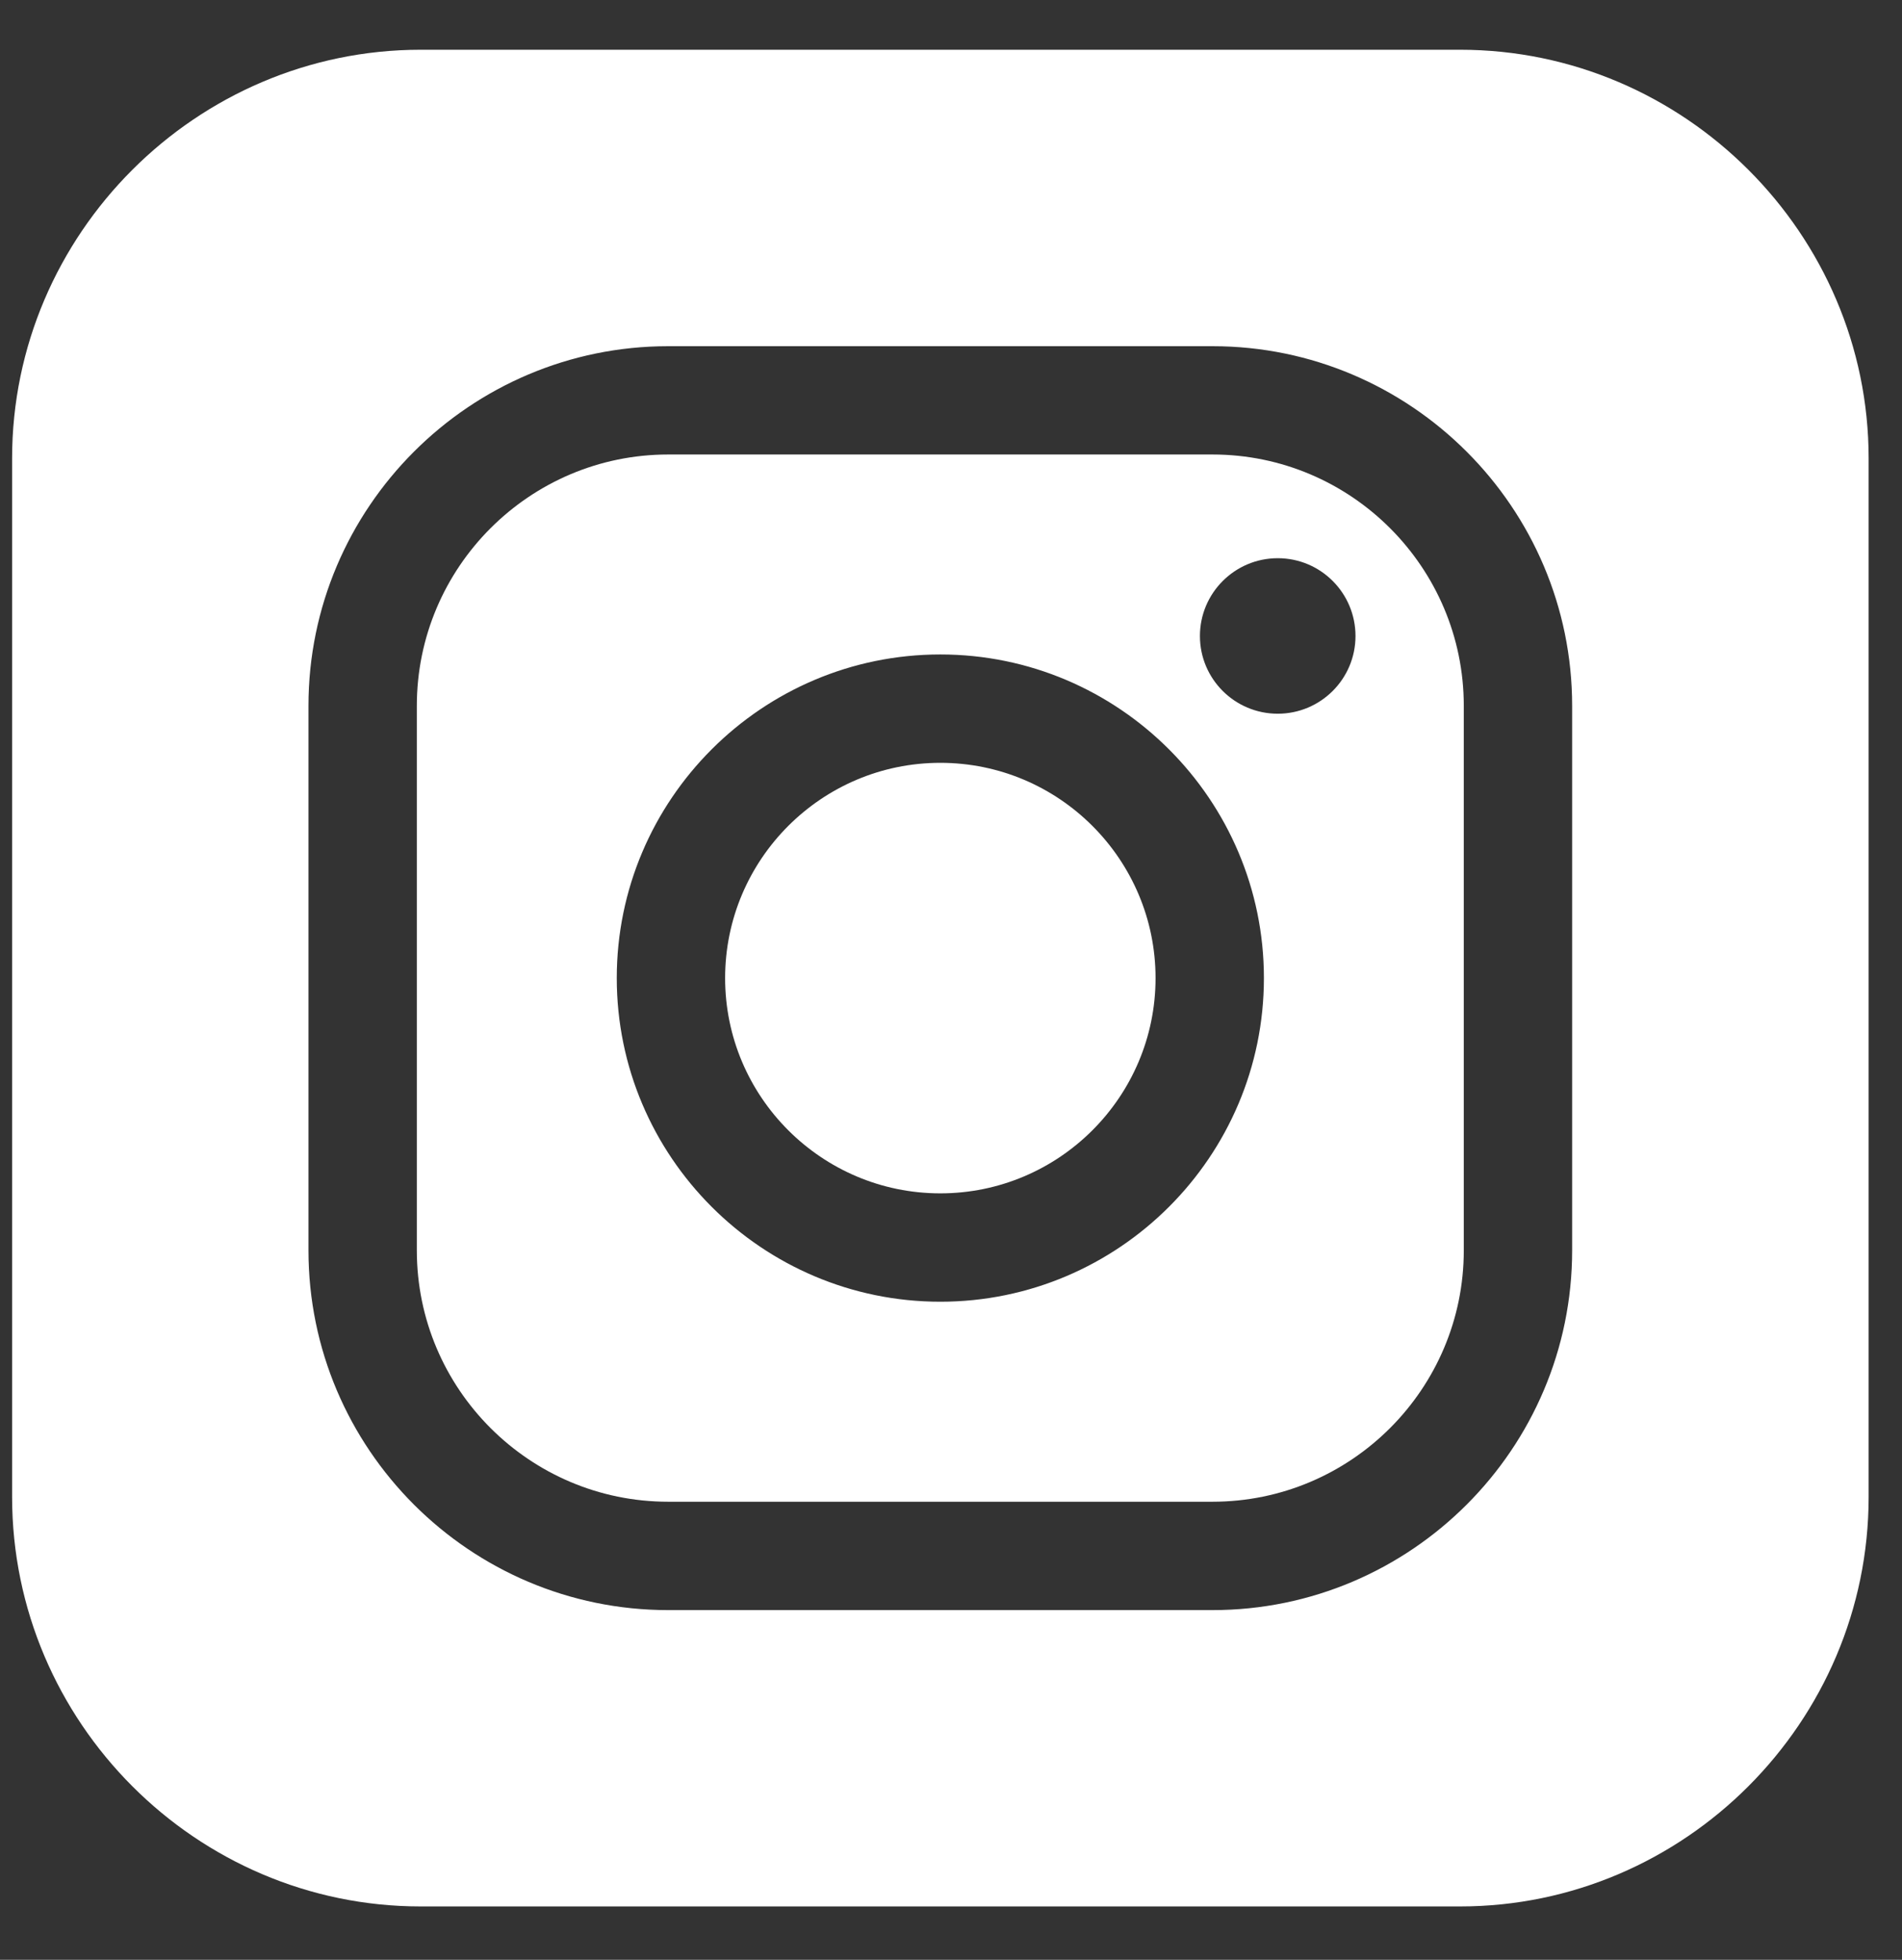 <?xml version="1.0" encoding="UTF-8"?> <svg xmlns="http://www.w3.org/2000/svg" width="33" height="34" viewBox="0 0 33 34" fill="none"><rect x="0" y="0" width="33" height="34" fill="#333333" stroke="none"/><path d="M16.315 13.234C14.256 13.234 12.581 14.909 12.581 16.969C12.581 19.028 14.256 20.703 16.315 20.703C18.374 20.703 20.049 19.028 20.049 16.969C20.049 14.909 18.374 13.234 16.315 13.234Z" fill="white"></path><path d="M21.037 7.885H11.593C9.188 7.885 7.232 9.842 7.232 12.246V21.692C7.232 24.097 9.188 26.053 11.593 26.053H21.037C23.441 26.053 25.397 24.097 25.397 21.692V12.246C25.397 9.842 23.441 7.885 21.037 7.885ZM16.315 22.583C13.22 22.583 10.701 20.064 10.701 16.968C10.701 13.873 13.22 11.354 16.315 11.354C19.41 11.354 21.929 13.873 21.929 16.968C21.929 20.064 19.41 22.583 16.315 22.583ZM22.169 12.382C21.424 12.382 20.819 11.779 20.819 11.034C20.819 10.289 21.424 9.684 22.169 9.684C22.915 9.684 23.518 10.289 23.518 11.034C23.518 11.779 22.913 12.382 22.169 12.382Z" fill="white"></path><path d="M25.333 0.863H7.298C3.406 0.863 0.21 4.059 0.21 7.951V25.97C0.21 29.878 3.406 33.074 7.298 33.074H25.333C29.225 33.074 32.421 29.878 32.421 25.97V7.951C32.421 4.059 29.225 0.863 25.333 0.863ZM27.277 21.692C27.277 25.133 24.477 27.933 21.037 27.933H11.593C8.152 27.933 5.352 25.133 5.352 21.692V12.246C5.352 8.806 8.152 6.006 11.593 6.006H21.037C24.477 6.006 27.277 8.806 27.277 12.246V21.692Z" fill="white"></path></svg> 